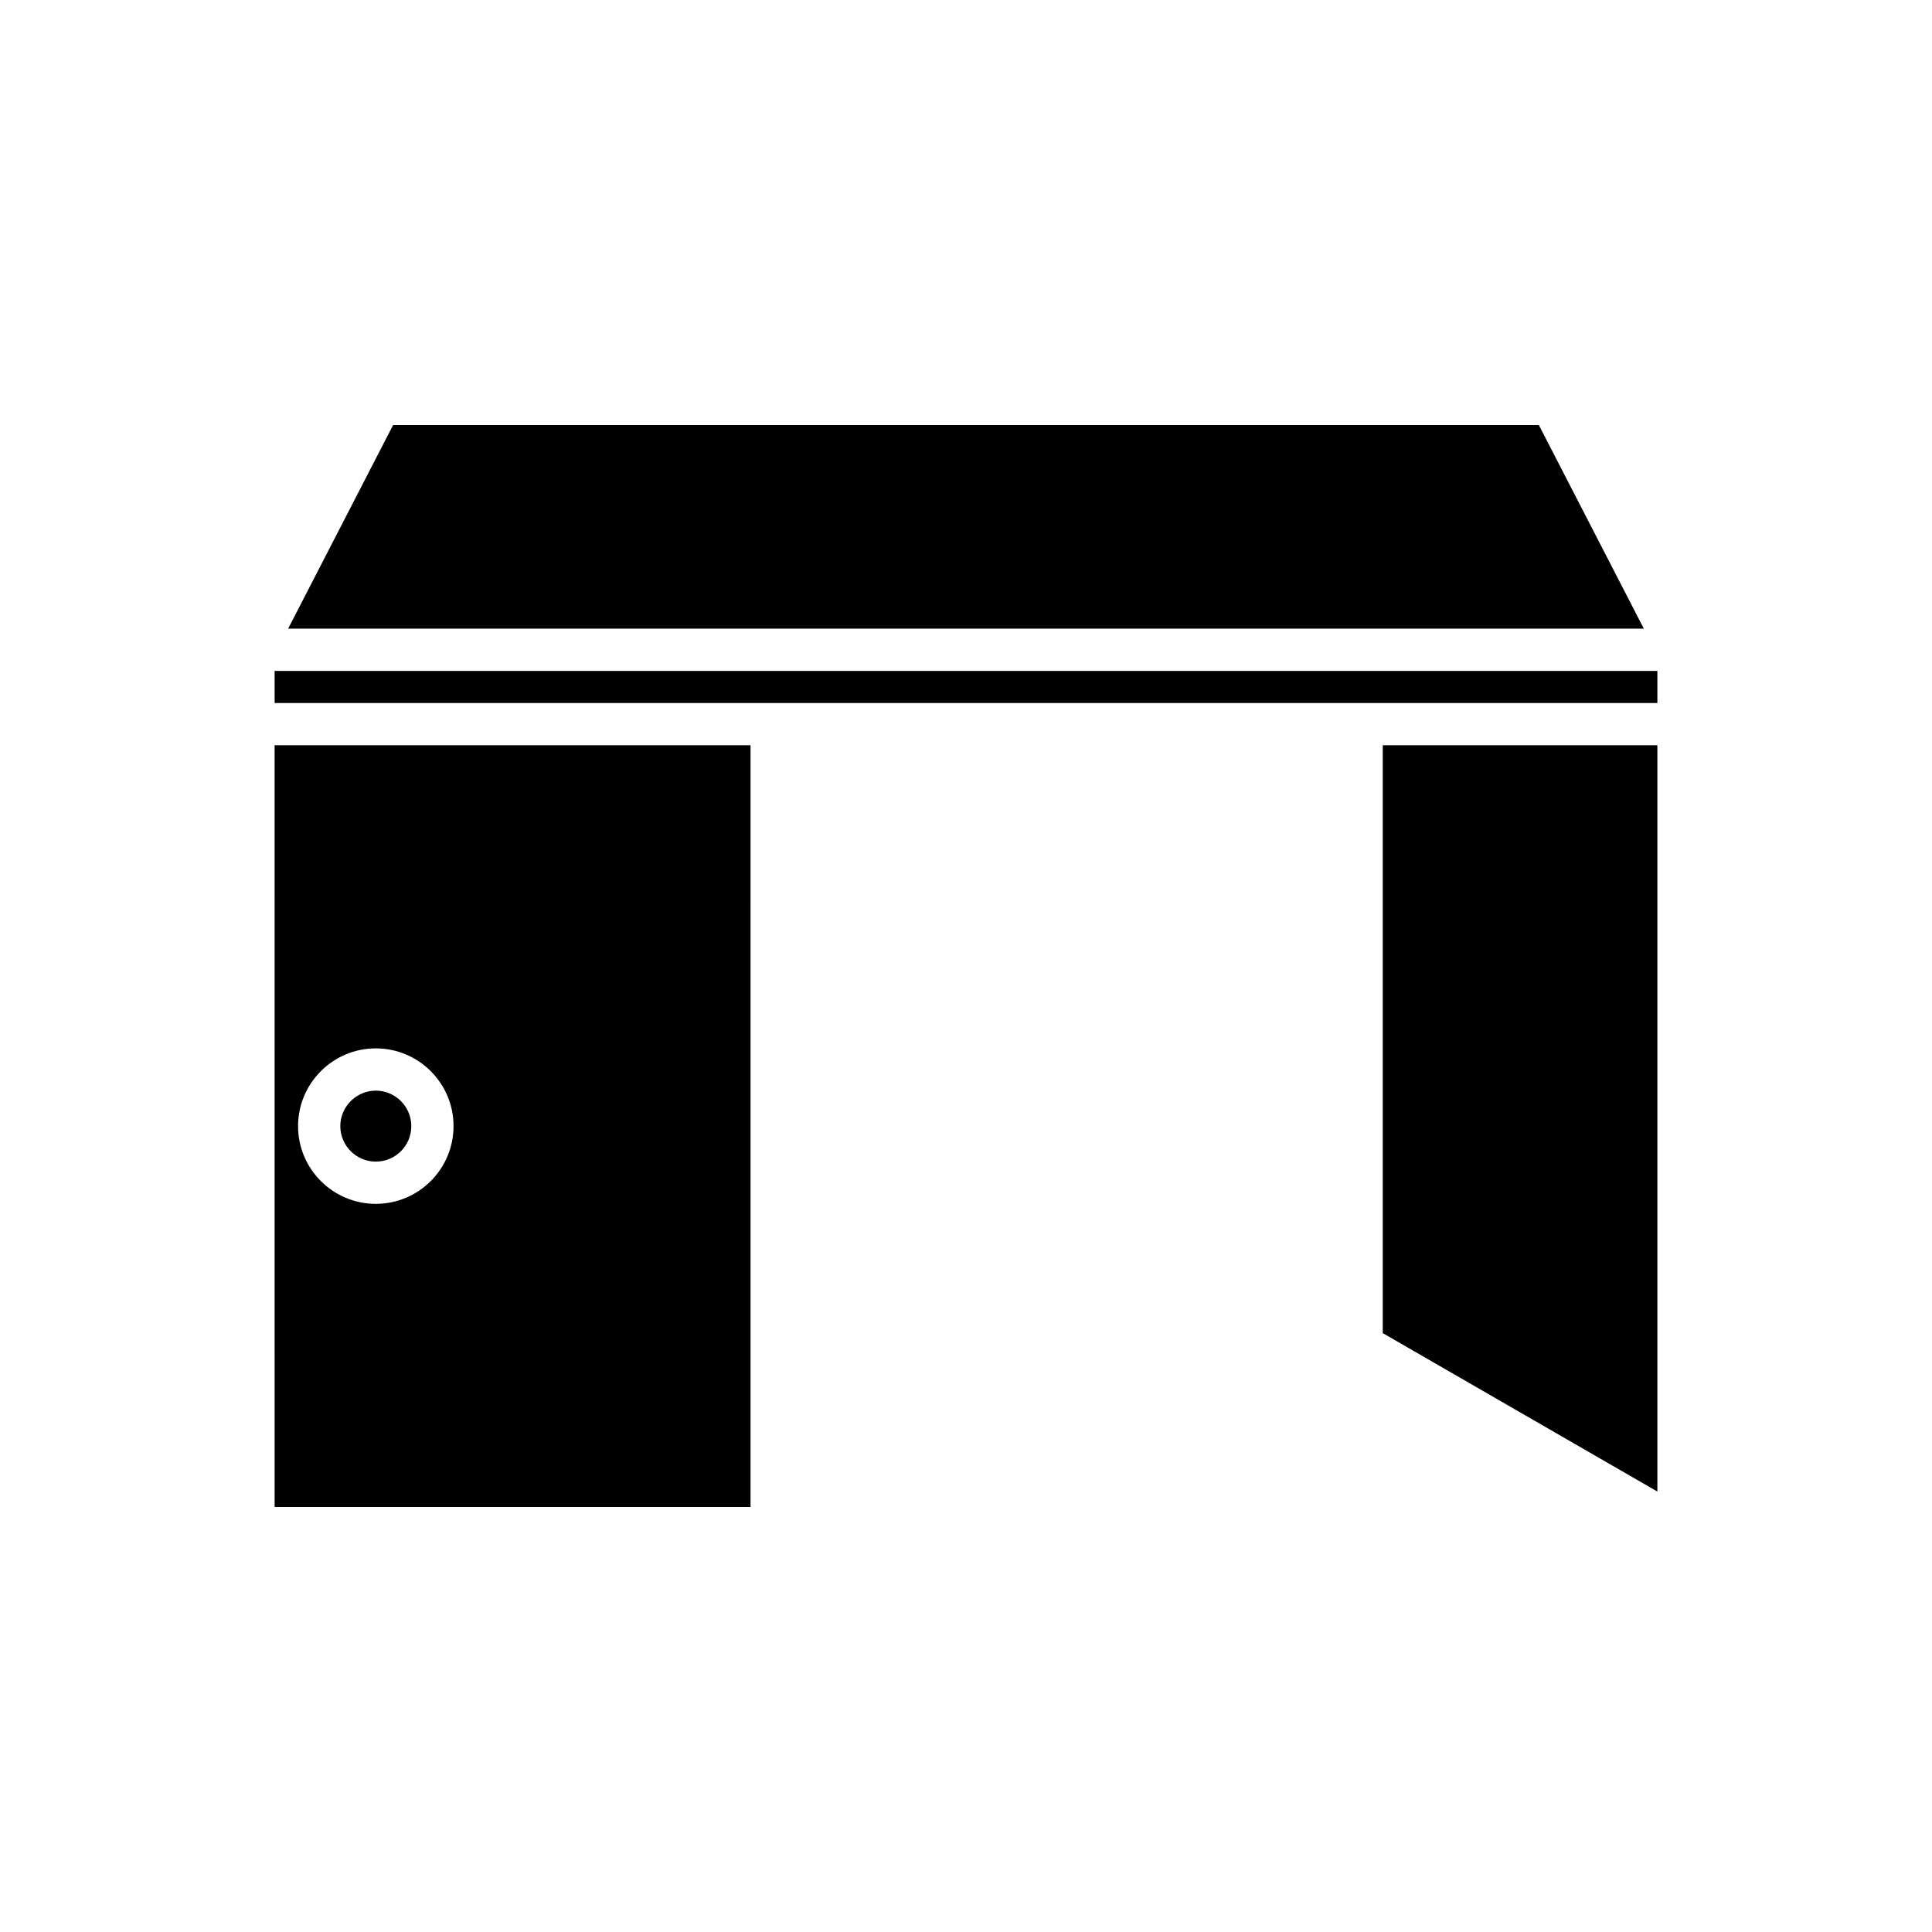 <?xml version="1.0" encoding="UTF-8"?>
<!-- Uploaded to: SVG Repo, www.svgrepo.com, Generator: SVG Repo Mixer Tools -->
<svg fill="#000000" width="800px" height="800px" version="1.1" viewBox="144 144 512 512" xmlns="http://www.w3.org/2000/svg">
 <g>
  <path d="m583.22 341.5h-72.773v155.79l72.773 41.984z"/>
  <path d="m216.78 321.8h366.44v8.508h-366.44z"/>
  <path d="m220.36 310.6h359.27l-27.82-53.965h-303.63z"/>
  <path d="m243.59 451.84c5.207 0 9.406-4.199 9.406-9.406 0-5.148-4.199-9.406-9.406-9.406-5.148 0-9.406 4.254-9.406 9.406 0 5.207 4.258 9.406 9.406 9.406z"/>
  <path d="m216.78 543.36h126.12l-0.004-201.86h-126.12zm26.812-121.53c11.363 0 20.602 9.238 20.602 20.602 0 11.363-9.234 20.602-20.602 20.602-11.363 0-20.602-9.234-20.602-20.602 0-11.363 9.238-20.602 20.602-20.602z"/>
 </g>
</svg>